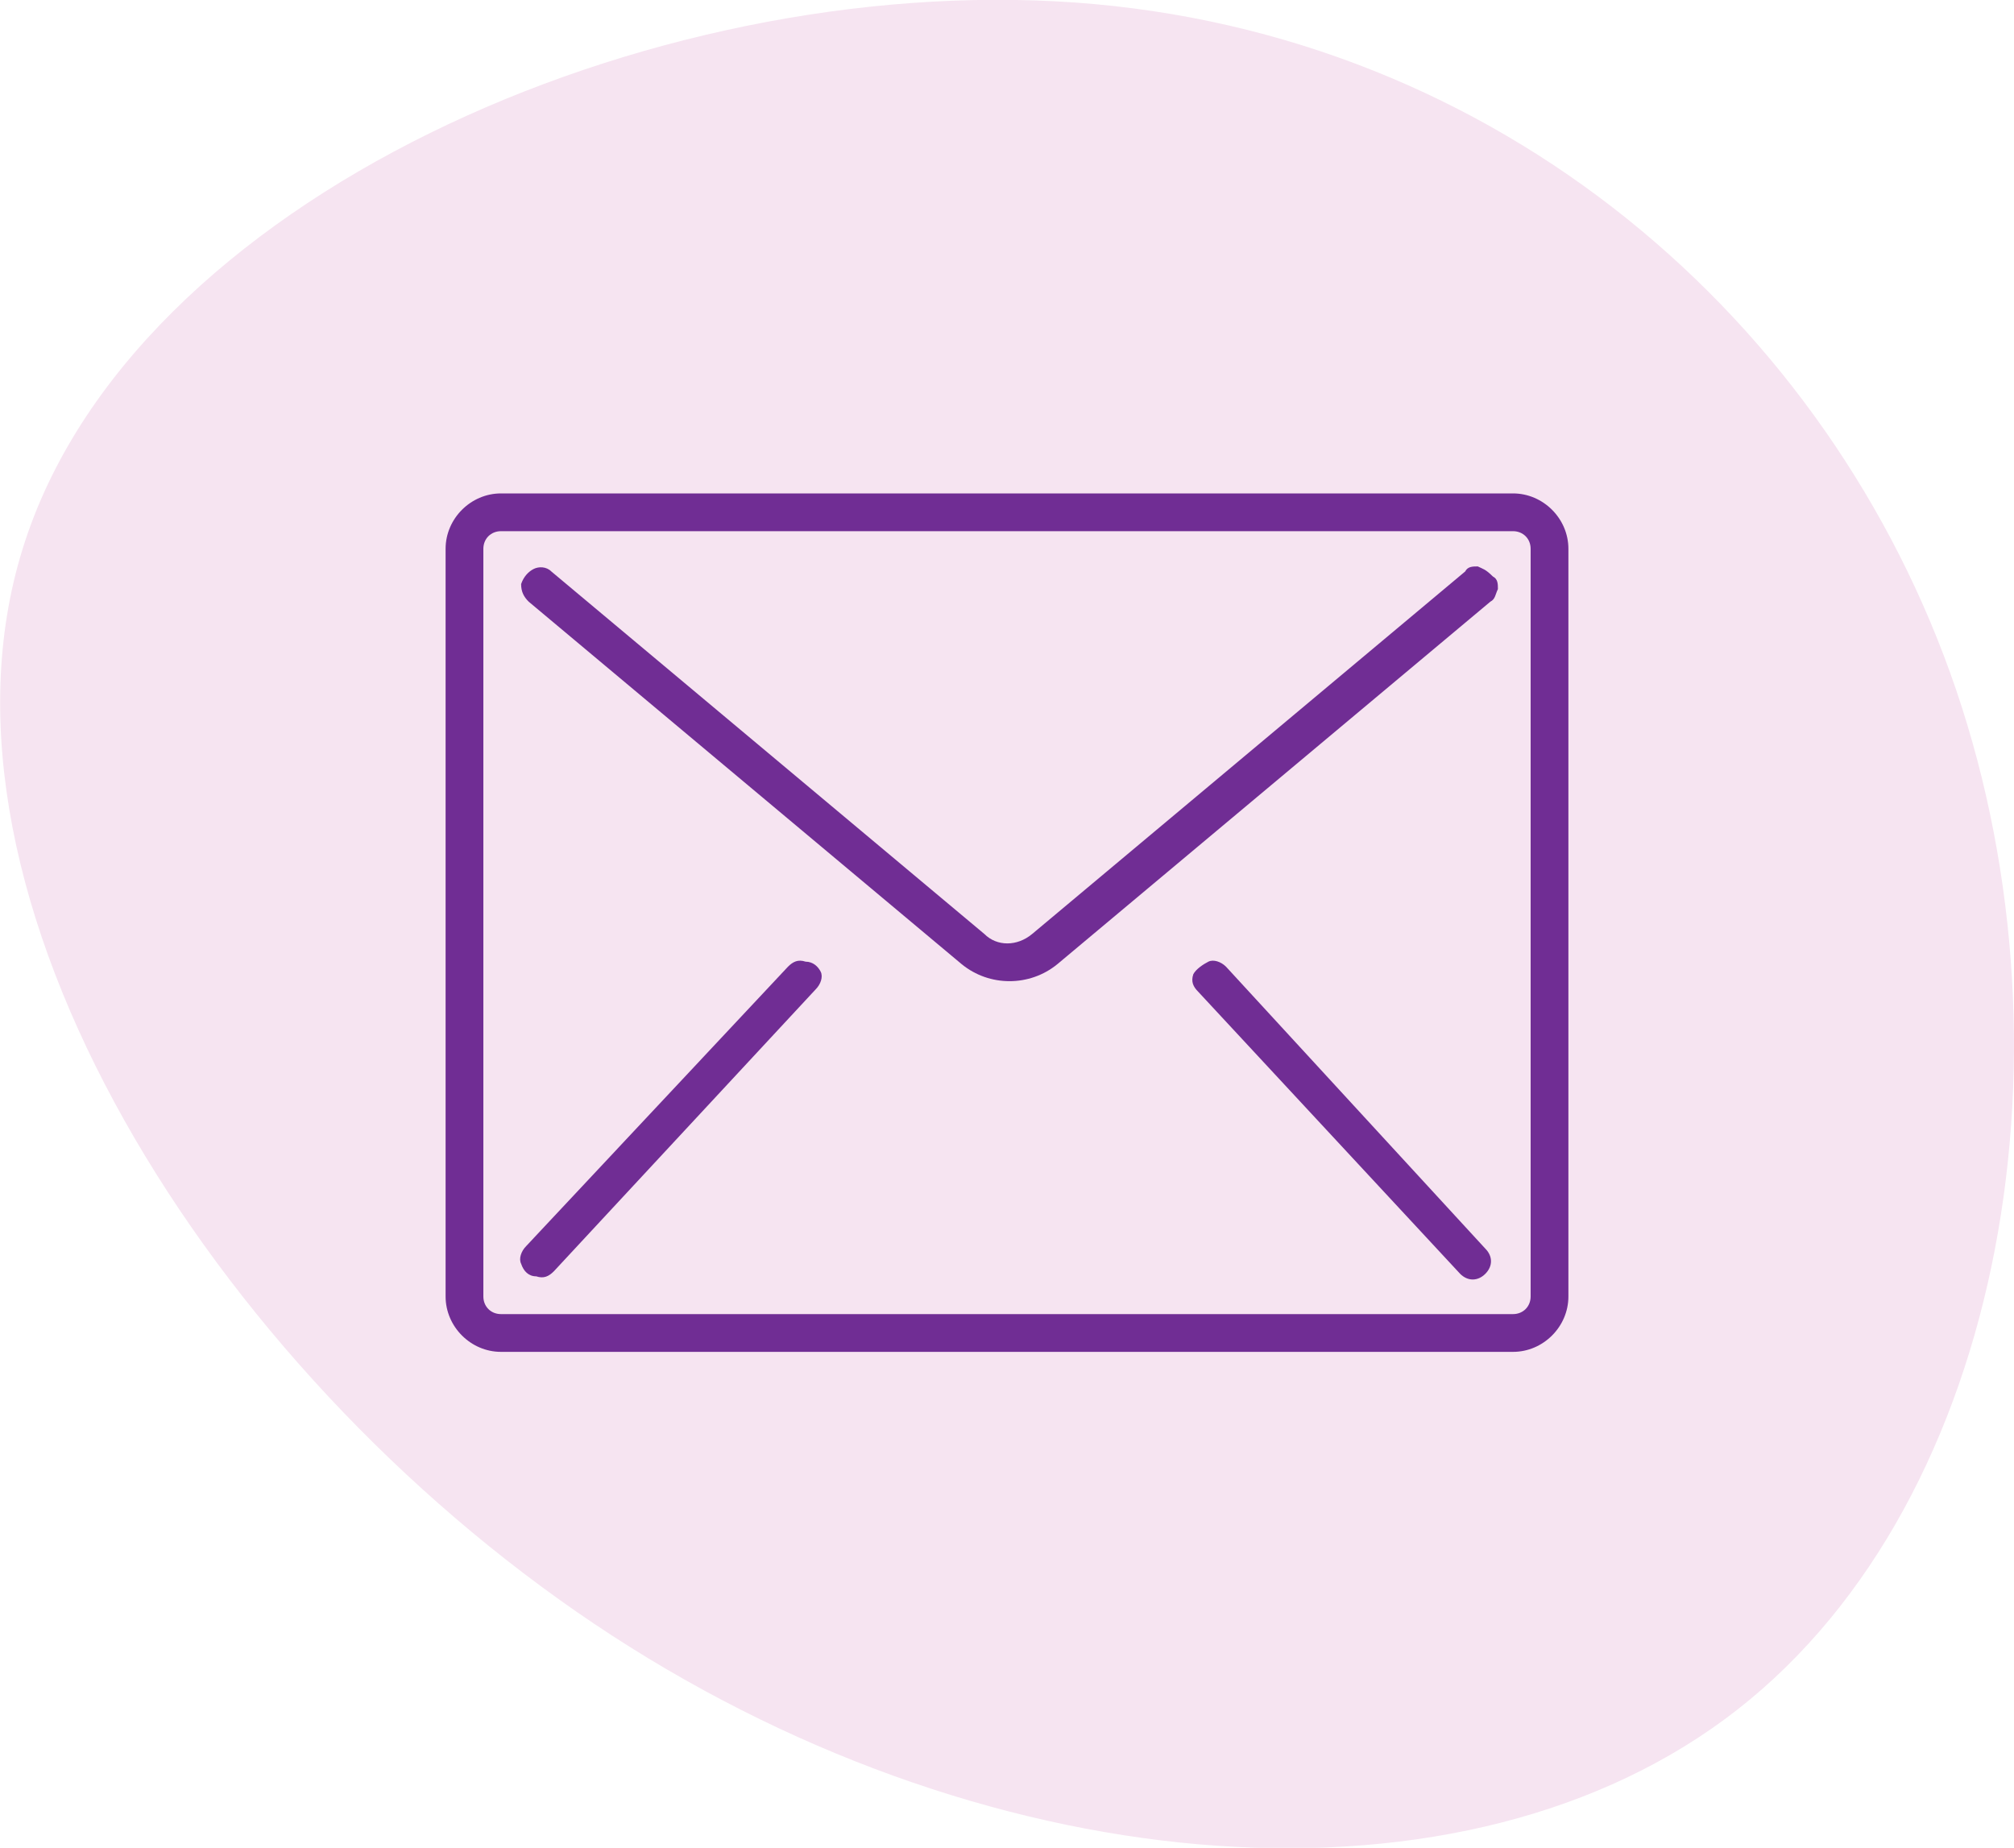 <?xml version="1.0" encoding="utf-8"?>
<!-- Generator: Adobe Illustrator 23.0.3, SVG Export Plug-In . SVG Version: 6.00 Build 0)  -->
<svg version="1.1" id="Capa_1" xmlns="http://www.w3.org/2000/svg" xmlns:xlink="http://www.w3.org/1999/xlink" x="0px" y="0px"
	 viewBox="0 0 80 73.4" style="enable-background:new 0 0 80 73.4;" xml:space="preserve">
<style type="text/css">
	.st0{fill:#F6E4F1;}
	.st1{display:none;}
	.st2{display:inline;}
	.st3{fill:#702D94;}
	.st4{display:inline;fill:#702D94;}
</style>
<path class="st0" d="M77.7,27.4c5,14.7,1.8,32.8-9.2,40.9s-29.7,6.4-44.9-3.8s-27-28.9-22.7-42.7C5.2,7.9,25.8-1.1,42.7,0.1
	C59.5,1.3,72.7,12.7,77.7,27.4z"/>
<g transform="translate(1 1)" class="st1">
	<g class="st2">
		<g>
			<path class="st3" d="M56.3,53.6h-3.8V17.2c0-0.4-0.3-0.6-0.6-0.6H26.2c-0.4,0-0.6,0.3-0.6,0.6v36.4h-3.8c-0.4,0-0.6,0.3-0.6,0.6
				c0,0.4,0.3,0.6,0.6,0.6h4.5h2.6h20.4h2.6h4.5c0.4,0,0.6-0.3,0.6-0.6C56.9,53.8,56.6,53.6,56.3,53.6z M29.4,53.6V20.4h19.2v33.2
				H29.4z M49.9,53.6V19.7c0-0.4-0.3-0.6-0.6-0.6H28.8c-0.4,0-0.6,0.3-0.6,0.6v33.9h-1.3V17.8h24.3v35.8H49.9L49.9,53.6z"/>
			<path class="st3" d="M46.7,35.1h-2.6c-0.4,0-0.6,0.3-0.6,0.6v0.6h-1.3c-0.4,0-0.6,0.3-0.6,0.6c0,0.4,0.3,0.6,0.6,0.6h1.3v0.6
				c0,0.4,0.3,0.6,0.6,0.6h2.6c0.4,0,0.6-0.3,0.6-0.6v-2.6C47.3,35.3,47.1,35.1,46.7,35.1z M46,37.6h-1.3v-1.3H46V37.6L46,37.6z"/>
		</g>
	</g>
</g>
<g class="st1">
	<path class="st4" d="M59.2,53.1H54V20.2c0-0.3-0.3-0.6-0.6-0.7l-17.6-2c-0.4,0-0.7,0.2-0.7,0.6c0,0,0,0,0,0.1v1.3h-7.6
		c-0.4,0-0.7,0.3-0.7,0.7v32.9h-5.2c-0.4,0-0.7,0.3-0.7,0.7s0.3,0.7,0.7,0.7l0,0h13.5v1.3c0,0.4,0.3,0.7,0.7,0.7h0.1l17.5-2h5.8
		c0.4,0,0.7-0.3,0.7-0.7S59.6,53.1,59.2,53.1L59.2,53.1z M28.2,20.8h6.9v1.7h-4.5c-0.4,0-0.7,0.3-0.7,0.7v29.9h-1.7V20.8z
		 M31.2,53.1V23.9h3.9v29.2H31.2z M36.4,18.9l16.2,1.8v32.4L36.4,55V18.9z"/>
	<path class="st4" d="M39.3,35c-1.1,0-2,0.9-2,2s0.9,2,2,2s2-0.9,2-2l0,0C41.3,35.9,40.4,35,39.3,35z M39.3,37.6
		c-0.4,0-0.7-0.3-0.7-0.7s0.3-0.7,0.7-0.7S40,36.6,40,37C40,37.3,39.7,37.6,39.3,37.6z"/>
</g>
<g class="st1">
	<path class="st4" d="M41.3,17.6c-11,0-20,8.9-20,20c0,5.3,2.1,10.4,5.8,14.1c7.8,7.8,20.4,7.9,28.2,0.1s7.9-20.4,0.1-28.2l-0.1-0.1
		C51.7,19.7,46.6,17.6,41.3,17.6L41.3,17.6z M54.5,50.7c-7.3,7.3-19.1,7.3-26.3,0s-7.3-19.1,0-26.3s19.1-7.3,26.3,0
		S61.8,43.5,54.5,50.7z"/>
	<path class="st4" d="M41.3,20.3C31.8,20.3,24,28,24,37.6s7.8,17.3,17.3,17.3s17.3-7.8,17.3-17.3S50.9,20.3,41.3,20.3z M41.3,53.5
		c-8.8,0-16-7.2-16-16s7.2-16,16-16s16,7.2,16,16S50.1,53.5,41.3,53.5z"/>
	<path class="st4" d="M41.3,25.6c0.4,0,0.7-0.3,0.7-0.7v-1.3c0-0.4-0.3-0.7-0.7-0.7s-0.7,0.3-0.7,0.7v1.3
		C40.7,25.3,41,25.6,41.3,25.6z"/>
	<path class="st4" d="M41.3,49.5c-0.4,0-0.7,0.3-0.7,0.7v1.3c0,0.4,0.3,0.7,0.7,0.7s0.7-0.3,0.7-0.7v-1.3
		C42,49.8,41.7,49.5,41.3,49.5z"/>
	<path class="st4" d="M54,38.2h1.3c0.4,0,0.7-0.3,0.7-0.7s-0.3-0.7-0.7-0.7H54c-0.4,0-0.7,0.3-0.7,0.7S53.6,38.2,54,38.2z"/>
	<path class="st4" d="M28.7,36.9h-1.3c-0.4,0-0.7,0.3-0.7,0.7s0.3,0.7,0.7,0.7h1.3c0.4,0,0.7-0.3,0.7-0.7S29.1,36.9,28.7,36.9z"/>
	<path class="st4" d="M50.7,27.2l-0.9,0.9c-0.3,0.3-0.3,0.7,0,0.9s0.7,0.3,0.9,0l0.9-0.9c0.3-0.3,0.3-0.7,0-0.9
		C51.4,27,51,27,50.7,27.2L50.7,27.2z"/>
	<path class="st4" d="M31.9,46L31,47c-0.3,0.3-0.3,0.7,0,0.9c0.3,0.3,0.7,0.3,0.9,0l0.9-0.9c0.3-0.3,0.3-0.7,0-0.9
		C32.6,45.8,32.2,45.8,31.9,46z"/>
	<path class="st4" d="M50.7,46c-0.3-0.3-0.7-0.3-0.9,0c-0.3,0.3-0.3,0.7,0,0.9l0,0l0.9,0.9c0.3,0.3,0.7,0.3,0.9,0
		c0.3-0.3,0.3-0.7,0-0.9L50.7,46z"/>
	<path class="st4" d="M31.9,27.2c-0.3-0.3-0.7-0.3-0.9,0c-0.3,0.3-0.3,0.7,0,0.9l0.9,0.9c0.3,0.3,0.7,0.3,0.9,0
		c0.3-0.3,0.3-0.7,0-0.9L31.9,27.2z"/>
	<path class="st4" d="M48,30.3c-0.2,0-0.3,0.1-0.5,0.2l-4.8,4.8c-0.8-0.5-1.9-0.5-2.7,0l-2.9-2.8c-0.3-0.3-0.7-0.3-0.9,0
		s-0.3,0.7,0,0.9l0,0l2.8,2.8c-0.8,1.3-0.3,2.9,0.9,3.7c1.3,0.8,2.9,0.3,3.7-0.9c0.5-0.8,0.5-1.9,0-2.7l4.8-4.9
		c0.3-0.3,0.3-0.7,0-0.9C48.3,30.3,48.2,30.3,48,30.3z M41.3,38.9c-0.7,0-1.3-0.6-1.3-1.3s0.6-1.3,1.3-1.3s1.3,0.6,1.3,1.3
		C42.7,38.3,42.1,38.9,41.3,38.9z"/>
</g>
<g class="st1">
	<g class="st2">
		<path class="st3" d="M58.9,48.6c-0.4-0.3-1-0.3-1.3,0c-0.4,0.4-0.4,1.1,0,1.6l0,0l1.1,1.1l0,0l0,0c0.1,0,0.1,0.1,0.2,0.1
			c0.1,0,0.2-0.1,0.2-0.1l0,0l0,0l1.1-1.1l0,0c0.4-0.4,0.4-1.1,0-1.6C59.9,48.3,59.3,48.3,58.9,48.6L58.9,48.6z M59.8,49.8l-0.9,0.9
			L58,49.8c-0.2-0.2-0.2-0.6,0-0.8s0.5-0.1,0.7,0.1l0,0c0,0,0.1,0.1,0.2,0.1s0.2-0.1,0.2-0.1l0,0c0.2-0.2,0.5-0.2,0.7-0.1
			C60,49.2,60,49.6,59.8,49.8L59.8,49.8z"/>
		<path class="st3" d="M57.1,39.4c-0.2,0-0.3,0.1-0.3,0.3v0.2c0,0.2,0.1,0.3,0.3,0.3s0.3-0.1,0.3-0.3v-0.2
			C57.4,39.5,57.2,39.4,57.1,39.4z"/>
		<path class="st3" d="M60.6,40.2c0.2,0,0.3-0.1,0.3-0.3v-0.2c0-0.2-0.1-0.3-0.3-0.3s-0.3,0.1-0.3,0.3v0.2
			C60.4,40.1,60.5,40.2,60.6,40.2z"/>
		<path class="st3" d="M58.9,42.5c0.4,0,0.8-0.2,1.1-0.5c0.1-0.1,0.1-0.3,0-0.4c-0.1-0.1-0.3-0.1-0.4,0c-0.2,0.2-0.5,0.3-0.7,0.3
			s-0.5-0.1-0.6-0.3c-0.1-0.1-0.3-0.1-0.4,0c-0.1,0.1-0.1,0.3,0,0.4C58.1,42.3,58.4,42.5,58.9,42.5C58.8,42.5,58.9,42.5,58.9,42.5
			L58.9,42.5z"/>
		<path class="st3" d="M66.8,51.9l-0.6-4c-0.1-0.9-0.6-1.5-1.3-2c-0.8-0.7-1.1-3.5-1.2-5.9c0.1-0.2,0.2-0.4,0.2-0.7v-0.4
			c0-0.2-0.1-0.4-0.2-0.6v-0.1c0-2.7-2.2-5-5-5l0,0l0,0l0,0c-2.7,0-5,2.2-5,5v0.1c-0.1,0.2-0.2,0.4-0.2,0.6v0.4
			c0,0.3,0.1,0.5,0.2,0.7c0,0.5,0,1.3-0.1,2.1c0,0.1,0,0.2,0,0.3s0.1,0.2,0.2,0.2c0.1,0,0.2,0,0.3-0.1s0.1-0.2,0.1-0.3
			c0,0,0,0,0-0.1c0.1-0.7,0.1-1.3,0.1-1.8c0.1,0,0.2,0.1,0.4,0.1c0.1,1.1,0.9,2.4,2,3.1v0.8c0,0-2.1,0.5-3,1l0,0
			c0.2-0.4,0.3-1,0.4-1.6c0-0.2-0.1-0.3-0.2-0.3c-0.2,0-0.3,0.1-0.3,0.2c-0.3,1.5-0.6,2.1-0.9,2.3c-0.7,0.5-1.1,1.1-1.3,2l-0.6,4
			c0,0.1,0,0.4,0.1,0.5c0.1,0.2,0.4,0.2,0.6,0.2H66c0.2,0,0.4,0,0.6-0.2C66.8,52.2,66.8,52,66.8,51.9L66.8,51.9z M64,45.3
			C64,45.3,63.9,45.3,64,45.3c-0.9-0.4-3.1-1-3.1-1v-0.8c1.1-0.8,1.9-2,2-3.1c0.1,0,0.2,0,0.4-0.1C63.3,41.9,63.4,44,64,45.3
			L64,45.3z M63.5,38.9v0.4c0,0.4-0.3,0.5-0.6,0.6v-1.3h0.3C63.4,38.6,63.5,38.7,63.5,38.9z M54.8,39.9c-0.3-0.1-0.6-0.2-0.6-0.6
			v-0.4c0-0.2,0.1-0.3,0.3-0.3h0.3V39.9z M54.5,38c0.1-2.3,2-4.2,4.4-4.2s4.3,1.9,4.4,4.2h-0.8c-1.2,0-3.8,0-4.9-1.1l-0.5-0.5l0,0
			c-0.2-0.2-0.4-0.2-0.5,0c0,0,0,0,0,0.1c-0.1,0.2-0.2,0.4-0.3,0.6c-0.3,0.6-0.5,1-1.1,1C55.1,38,54.5,38,54.5,38L54.5,38z
			 M55.4,40.2v-1.6c0.8-0.1,1.1-0.7,1.3-1.3c0-0.1,0.1-0.2,0.2-0.3l0.3,0.4c1.2,1.2,3.7,1.3,5.1,1.3c0,0,0,0,0.1,0v1.6
			c0,1.3-1.2,2.8-2.6,3.4c-0.3,0.1-0.6,0.2-0.8,0.2s-0.5-0.1-0.8-0.2C56.6,43,55.4,41.4,55.4,40.2L55.4,40.2z M60.3,43.9v0.4
			c0,0.8-0.7,1.5-1.5,1.5s-1.5-0.7-1.5-1.5v-0.4c0.1,0.1,0.3,0.1,0.4,0.2c0.4,0.1,0.7,0.2,1,0.2s0.7-0.1,1-0.2
			C60.1,44,60.2,44,60.3,43.9L60.3,43.9z M51.6,52C51.5,52,51.5,52,51.6,52C51.5,52,51.5,52,51.6,52l0.5-4.1
			c0.1-0.8,0.7-1.4,1.5-1.9c0,0.6-0.1,1.2-0.2,1.7c-0.2,1.5-0.3,2.9,0.5,4.3H51.6z M54.6,52c-1-1.3-0.8-2.6-0.6-4.2
			c0.1-0.7,0.2-1.3,0.2-2.1c0.3-0.1,0.5-0.2,0.8-0.3v1.8c0,0.3,0.2,0.5,0.5,0.5h2.9c0.2,0,0.3-0.1,0.3-0.3s-0.1-0.3-0.3-0.3h-2.8
			v-1.9c0.4-0.1,0.9-0.2,1.3-0.3c0.1,0,0.1,0,0.2,0c0.2,0.8,1,1.5,1.9,1.5s1.7-0.6,1.9-1.5c0.1,0,0.1,0,0.2,0
			c0.4,0.1,0.8,0.2,1.3,0.3v1.9h-2.7c-0.2,0-0.3,0.1-0.3,0.3s0.1,0.3,0.3,0.3h2.8c0.3,0,0.5-0.2,0.5-0.5v-1.8
			c0.3,0.1,0.5,0.2,0.8,0.3c0,0.7,0.1,1.4,0.2,2.1c0.2,1.6,0.3,2.9-0.6,4.2H54.6L54.6,52z M66.1,52h-2.3c0.8-1.4,0.7-2.8,0.5-4.3
			c-0.1-0.5-0.1-1.1-0.2-1.7c0.8,0.4,1.4,1,1.5,1.9l0.6,4V52C66.2,52,66.2,52,66.1,52z"/>
	</g>
</g>
<g class="st1">
	<g class="st2">
		<path class="st3" d="M23.4,48.6c-0.4-0.3-1-0.3-1.3,0c-0.4,0.4-0.4,1.1,0,1.6l0,0l1.1,1.1l0,0l0,0c0.1,0,0.1,0.1,0.2,0.1
			s0.2-0.1,0.2-0.1l0,0l0,0l1.1-1.1l0,0c0.4-0.4,0.4-1.1,0-1.6C24.4,48.3,23.9,48.3,23.4,48.6L23.4,48.6z M24.4,49.8l-0.9,0.9
			l-0.9-0.9c-0.2-0.2-0.2-0.6,0-0.8s0.5-0.1,0.7,0.1l0,0c0,0,0.1,0.1,0.2,0.1s0.2-0.1,0.2-0.1l0,0c0.2-0.2,0.5-0.2,0.7-0.1
			C24.6,49.2,24.6,49.6,24.4,49.8L24.4,49.8z"/>
		<path class="st3" d="M21.7,39.4c-0.2,0-0.3,0.1-0.3,0.3v0.2c0,0.2,0.1,0.3,0.3,0.3c0.2,0,0.3-0.1,0.3-0.3v-0.2
			C21.9,39.5,21.8,39.4,21.7,39.4z"/>
		<path class="st3" d="M25.2,40.2c0.2,0,0.3-0.1,0.3-0.3v-0.2c0-0.2-0.1-0.3-0.3-0.3c-0.2,0-0.3,0.1-0.3,0.3v0.2
			C24.9,40.1,25.1,40.2,25.2,40.2z"/>
		<path class="st3" d="M23.4,42.5c0.4,0,0.8-0.2,1.1-0.5c0.1-0.1,0.1-0.3,0-0.4c-0.1-0.1-0.3-0.1-0.4,0c-0.2,0.2-0.5,0.3-0.7,0.3
			s-0.5-0.1-0.6-0.3c-0.1-0.1-0.3-0.1-0.4,0s-0.1,0.3,0,0.4C22.6,42.3,23,42.5,23.4,42.5L23.4,42.5L23.4,42.5z"/>
		<path class="st3" d="M31.4,51.9l-0.6-4c-0.1-0.9-0.6-1.5-1.3-2c-0.8-0.7-1.1-3.5-1.2-5.9c0.1-0.2,0.2-0.4,0.2-0.7v-0.4
			c0-0.2-0.1-0.4-0.2-0.6v-0.1c0-2.7-2.2-5-5-5l0,0l0,0l0,0c-2.7,0-5,2.2-5,5v0.1c-0.1,0.2-0.2,0.4-0.2,0.6v0.4
			c0,0.3,0.1,0.5,0.2,0.7c0,0.5,0,1.3-0.1,2.1c0,0.1,0,0.2,0,0.3s0.1,0.2,0.2,0.2s0.2,0,0.3-0.1c0.1-0.1,0.1-0.2,0.1-0.3
			c0,0,0,0,0-0.1c0.1-0.7,0.1-1.3,0.1-1.8c0.1,0,0.2,0.1,0.4,0.1c0.1,1.1,0.9,2.4,2,3.1v0.8c0,0-2.1,0.5-3,1l0,0
			c0.2-0.4,0.3-1,0.4-1.6c0-0.2-0.1-0.3-0.2-0.3c-0.2,0-0.3,0.1-0.3,0.2c-0.3,1.5-0.6,2.1-0.9,2.3c-0.7,0.5-1.1,1.1-1.3,2l-0.6,4
			c0,0.1,0,0.4,0.1,0.5c0.1,0.2,0.4,0.2,0.6,0.2h14.5c0.2,0,0.4,0,0.6-0.2S31.4,52,31.4,51.9L31.4,51.9z M28.5,45.3L28.5,45.3
			c-0.9-0.4-3.1-1-3.1-1v-0.8c1.1-0.8,1.9-2,2-3.1c0.1,0,0.2,0,0.4-0.1C27.9,41.9,28,44,28.5,45.3L28.5,45.3z M28.1,38.9v0.4
			c0,0.4-0.3,0.5-0.6,0.6v-1.3h0.3C27.9,38.6,28.1,38.7,28.1,38.9z M19.4,39.9c-0.3-0.1-0.6-0.2-0.6-0.6v-0.4c0-0.2,0.1-0.3,0.3-0.3
			h0.3C19.4,38.6,19.4,39.9,19.4,39.9z M19.1,38c0.1-2.3,2-4.2,4.4-4.2s4.3,1.9,4.4,4.2h-0.8c-1.2,0-3.8,0-4.9-1.1l-0.5-0.5l0,0
			c-0.2-0.2-0.4-0.2-0.5,0c0,0,0,0,0,0.1c-0.1,0.2-0.2,0.4-0.3,0.6c-0.3,0.6-0.5,1-1.1,1C19.7,38,19.1,38,19.1,38L19.1,38z M20,40.2
			v-1.6c0.8-0.1,1.1-0.7,1.3-1.3c0-0.1,0.1-0.2,0.2-0.3l0.3,0.4c1.2,1.2,3.7,1.3,5.1,1.3c0,0,0,0,0.1,0v1.6c0,1.3-1.2,2.8-2.6,3.4
			c-0.3,0.1-0.6,0.2-0.8,0.2c-0.3,0-0.5-0.1-0.8-0.2C21.2,43,20,41.4,20,40.2L20,40.2z M24.9,43.9v0.4c0,0.8-0.7,1.5-1.5,1.5
			s-1.5-0.7-1.5-1.5v-0.4c0.1,0.1,0.3,0.1,0.4,0.2c0.4,0.1,0.7,0.2,1,0.2s0.7-0.1,1-0.2C24.6,44,24.8,44,24.9,43.9L24.9,43.9z
			 M16.2,52c-0.1,0-0.1,0-0.1,0s0,0,0-0.1l0.6-4c0.1-0.8,0.7-1.4,1.5-1.9c0,0.6-0.1,1.2-0.2,1.7c-0.2,1.5-0.3,2.9,0.5,4.3H16.2z
			 M19.1,52c-1-1.3-0.8-2.6-0.6-4.2c0.1-0.7,0.2-1.3,0.2-2.1c0.3-0.1,0.5-0.2,0.8-0.3v1.8c0,0.3,0.2,0.5,0.5,0.5h2.9
			c0.2,0,0.3-0.1,0.3-0.3s-0.1-0.3-0.3-0.3H20v-1.9c0.4-0.1,0.9-0.2,1.3-0.3c0.1,0,0.1,0,0.2,0c0.2,0.8,1,1.5,1.9,1.5
			s1.7-0.6,1.9-1.5c0.1,0,0.1,0,0.2,0c0.4,0.1,0.8,0.2,1.3,0.3v1.9h-2.7c-0.2,0-0.3,0.1-0.3,0.3s0.1,0.3,0.3,0.3H27
			c0.3,0,0.5-0.2,0.5-0.5v-1.8c0.3,0.1,0.5,0.2,0.8,0.3c0,0.7,0.1,1.4,0.2,2.1c0.2,1.6,0.3,2.9-0.6,4.2H19.1L19.1,52z M30.7,52h-2.3
			c0.8-1.4,0.7-2.8,0.5-4.3c-0.1-0.5-0.1-1.1-0.2-1.7c0.8,0.4,1.4,1,1.5,1.9l0.6,4V52C30.8,52,30.8,52,30.7,52z"/>
	</g>
</g>
<g class="st1">
	<g class="st2">
		<path class="st3" d="M44.5,52.1h-0.3h-0.1v0.1v1.6c0,0.2-0.1,0.4-0.2,0.6c-0.2,0.2-0.4,0.2-0.6,0.2H39c-0.2,0-0.4-0.1-0.6-0.2
			c-0.2-0.2-0.2-0.4-0.2-0.6v-4.2c0-0.2,0.1-0.4,0.2-0.6c0.2-0.2,0.4-0.2,0.6-0.2h3.6h0.1v-0.1v-0.3v-0.1h-0.1H39
			c-0.4,0-0.7,0.1-1,0.4c-0.3,0.3-0.4,0.6-0.4,1v4.2c0,0.4,0.1,0.7,0.4,1c0.3,0.3,0.6,0.4,1,0.4h4.2c0.4,0,0.7-0.1,1-0.4
			c0.3-0.3,0.4-0.6,0.4-1v-1.6v-0.1C44.6,52.1,44.6,52.1,44.5,52.1z"/>
		<path class="st3" d="M46.5,47.6c-0.1-0.1-0.1-0.1-0.2-0.1h-2.6c-0.1,0-0.2,0-0.2,0.1c-0.1,0.1-0.1,0.1-0.1,0.2
			c0,0.1,0,0.2,0.1,0.2l0.9,0.9L41,52.3l-0.1,0.1c0,0,0,0.1,0.1,0.1l0.6,0.6l0.1,0.1c0,0,0.1,0,0.1-0.1l3.3-3.3l0.9,0.9
			c0.1,0.1,0.1,0.1,0.2,0.1s0.2,0,0.2-0.1c0.1-0.1,0.1-0.1,0.1-0.2v-2.6C46.6,47.8,46.6,47.7,46.5,47.6z"/>
	</g>
</g>
<g class="st1">
	<g class="st2">
		<path class="st3" d="M37.5,28.7c-0.3,0-0.6,0.3-0.6,0.6v0.5c0,0.3,0.3,0.6,0.6,0.6s0.6-0.3,0.6-0.6v-0.5
			C38.1,28.9,37.8,28.7,37.5,28.7z"/>
		<path class="st3" d="M45.2,30.3c0.3,0,0.6-0.3,0.6-0.6v-0.5c0-0.3-0.3-0.6-0.6-0.6s-0.6,0.3-0.6,0.6v0.5
			C44.6,30.1,44.8,30.3,45.2,30.3z"/>
		<path class="st3" d="M41.3,35.3c0.9,0,1.7-0.4,2.4-1.1c0.2-0.2,0.2-0.6,0-0.9c-0.2-0.2-0.6-0.2-0.9,0c-0.4,0.5-1,0.7-1.5,0.7
			s-1-0.2-1.4-0.7C39.7,33,39.3,33,39,33.2c-0.3,0.2-0.3,0.6-0.1,0.9C39.6,34.9,40.4,35.3,41.3,35.3L41.3,35.3L41.3,35.3z"/>
		<path class="st0" d="M51.8,42c0,0,5.6-1.3,6,12.4H49L51.8,42z"/>
		<path class="st0" d="M30.9,42c0,0-5.6-1.3-6,12.4h8.8L30.9,42z"/>
		<path class="st3" d="M58.4,55.5l-1.2-8.6c-0.3-1.8-1.3-3.2-2.7-4.3c-1.8-1.5-2.4-7.5-2.5-12.7c0.3-0.4,0.5-0.9,0.5-1.5v-0.8
			c0-0.5-0.2-0.9-0.5-1.3v-0.2c0-5.9-4.8-10.7-10.7-10.7l0,0l0,0l0,0c-5.9,0-10.7,4.8-10.7,10.7v0.2c-0.3,0.3-0.5,0.8-0.5,1.3v0.8
			c0,0.6,0.2,1.1,0.5,1.5c0,1.1-0.1,2.8-0.2,4.6c0,0.2-0.1,0.5,0,0.7s0.2,0.3,0.4,0.4c0.2,0,0.4,0,0.6-0.2s0.2-0.4,0.2-0.6v-0.1
			c0.1-1.4,0.2-2.7,0.2-3.8c0.2,0.1,0.5,0.1,0.8,0.2c0.2,2.4,2,5.1,4.3,6.7v1.7c0,0-4.6,1.2-6.5,2.1c0,0,0,0-0.1,0
			c0.4-0.9,0.6-2.1,0.9-3.4c0.1-0.3-0.2-0.6-0.5-0.7c-0.3-0.1-0.6,0.2-0.7,0.5c-0.5,3.1-1.3,4.4-1.9,4.9c-1.4,1.1-2.5,2.4-2.7,4.3
			l-1.2,8.6c0,0.3-0.1,0.8,0.2,1.1c0.3,0.4,0.8,0.4,1.2,0.4H57c0.4,0,0.9,0,1.2-0.4C58.5,56.3,58.4,55.8,58.4,55.5L58.4,55.5z
			 M52.3,41.3C52.3,41.3,52.2,41.3,52.3,41.3c-2-0.9-6.6-2.1-6.6-2.1v-1.7c2.3-1.6,4.1-4.3,4.3-6.7c0.3,0,0.5-0.1,0.8-0.2
			C50.9,34,51.2,38.4,52.3,41.3L52.3,41.3z M51.3,27.6v0.8c0,0.8-0.6,1.2-1.2,1.3V27h0.6C51,26.9,51.3,27.2,51.3,27.6z M32.6,29.7
			c-0.6-0.1-1.2-0.5-1.2-1.3v-0.8c0-0.4,0.3-0.7,0.6-0.7h0.6V29.7z M31.9,25.7c0.2-5,4.4-9,9.4-9.1c5.1,0,9.2,4.1,9.4,9.1H49
			c-2.7,0-8.2,0-10.5-2.4l-1.1-1.2l0,0c-0.4-0.4-0.8-0.4-1.1,0l-0.1,0.1c-0.3,0.4-0.5,0.9-0.7,1.3c-0.6,1.4-1,2.1-2.3,2.1
			C33.2,25.7,31.9,25.7,31.9,25.7L31.9,25.7z M33.8,30.3v-3.4c1.7-0.3,2.3-1.6,2.8-2.8c0.1-0.2,0.2-0.5,0.3-0.7l0.7,0.8
			c2.5,2.7,8,2.8,11,2.8h0.1v3.4c0,2.7-2.7,6.1-5.7,7.2c-0.7,0.3-1.3,0.4-1.8,0.4c-0.6,0-1.1-0.1-1.8-0.4
			C36.5,36.4,33.8,33.1,33.8,30.3L33.8,30.3z M44.5,38.3v1c0,1.7-1.4,3.1-3.1,3.1c-1.7,0-3.1-1.4-3.1-3.1v-1
			c0.3,0.1,0.6,0.3,0.9,0.4c0.8,0.3,1.5,0.4,2.2,0.4s1.4-0.1,2.2-0.4C43.9,38.6,44.2,38.5,44.5,38.3L44.5,38.3z M25.7,55.8
			c-0.1,0-0.2,0-0.2,0v-0.1l1.2-8.6c0.3-1.8,1.5-3.1,3.2-4.1c-0.1,1.3-0.2,2.5-0.3,3.7c-0.4,3.2-0.7,6.2,1.1,9.2L25.7,55.8z
			 M32.1,55.8c-2.1-2.8-1.7-5.6-1.3-9c0.2-1.4,0.3-2.9,0.4-4.4c0.5-0.2,1.1-0.5,1.7-0.7v3.9c0,0.6,0.5,1,1,1H40
			c0.3,0,0.6-0.3,0.6-0.6s-0.3-0.6-0.6-0.6h-6v-4c1-0.3,1.9-0.5,2.8-0.7c0.1,0,0.3-0.1,0.4-0.1c0.5,1.8,2.2,3.2,4.2,3.2
			s3.7-1.3,4.2-3.2c0.1,0,0.3,0.1,0.4,0.1c0.8,0.2,1.8,0.5,2.8,0.7v4H43c-0.3,0-0.6,0.3-0.6,0.6s0.3,0.6,0.6,0.6h6.1
			c0.6,0,1-0.5,1-1v-3.9c0.6,0.2,1.1,0.4,1.7,0.7c0,1.6,0.2,3,0.4,4.4c0.4,3.4,0.7,6.2-1.3,9H32.1L32.1,55.8z M57,55.8h-4.9
			c1.8-3,1.5-6,1.1-9.2c-0.1-1.2-0.3-2.4-0.3-3.7c1.7,1,2.9,2.3,3.2,4.1l1.2,8.6c0,0.1,0,0.1,0,0.1C57.2,55.8,57.1,55.8,57,55.8z"/>
	</g>
</g>
<g transform="translate(-1 -1)" class="st1">
	<g class="st2">
		<g>
			<path class="st3" d="M60.9,49.1l-8.5-5.7c-1.1-0.7-2.5-0.5-3.3,0.5l-2.5,3.2c-0.3,0.4-0.9,0.5-1.4,0.3l-0.5-0.3
				c-1.6-0.8-3.5-1.9-7.4-5.8s-5-5.8-5.8-7.4l-0.3-0.5c-0.3-0.5-0.1-1,0.3-1.4l3.2-2.5c1-0.8,1.3-2.2,0.5-3.3l-5.7-8.5
				c-0.7-1.1-2.2-1.4-3.3-0.7l-3.5,2.1c-1.1,0.7-1.9,1.7-2.3,3c-1.3,4.7-0.3,12.7,11.5,24.5c9.4,9.4,16.4,11.9,21.2,11.9
				c1.1,0,2.2-0.1,3.3-0.4c1.2-0.3,2.3-1.2,3-2.3l2.1-3.5C62.3,51.3,61.9,49.8,60.9,49.1z M60.4,51.7l-2.1,3.5
				c-0.5,0.8-1.2,1.4-2.1,1.7c-4.3,1.2-11.8,0.2-23.2-11.2S20.6,26.9,21.8,22.6c0.3-0.9,0.8-1.7,1.7-2.1l3.5-2.1
				c0.5-0.3,1.1-0.2,1.4,0.3l3.1,4.6l2.6,3.9c0.3,0.5,0.2,1.1-0.2,1.4L30.7,31c-1,0.7-1.2,2.1-0.6,3.1l0.3,0.5
				c0.9,1.6,2,3.7,6.1,7.7c4.1,4,6.1,5.2,7.7,6.1l0.5,0.3c1.1,0.6,2.4,0.3,3.1-0.6l2.5-3.2c0.3-0.4,1-0.5,1.4-0.2l8.5,5.7
				C60.5,50.6,60.7,51.2,60.4,51.7z"/>
			<path class="st3" d="M43.8,23.7c6.6,0,11.9,5.3,11.9,11.9c0,0.4,0.3,0.7,0.7,0.7s0.7-0.3,0.7-0.7c0-7.3-5.9-13.3-13.3-13.3
				c-0.4,0-0.7,0.3-0.7,0.7C43.1,23.4,43.4,23.7,43.8,23.7z"/>
			<path class="st3" d="M43.8,27.9c4.2,0,7.7,3.4,7.7,7.7c0,0.4,0.3,0.7,0.7,0.7c0.4,0,0.7-0.3,0.7-0.7c0-5-4.1-9.1-9.1-9.1
				c-0.4,0-0.7,0.3-0.7,0.7C43.1,27.6,43.4,27.9,43.8,27.9z"/>
			<path class="st3" d="M43.8,32.1c1.9,0,3.5,1.6,3.5,3.5c0,0.4,0.3,0.7,0.7,0.7s0.7-0.3,0.7-0.7c0-2.7-2.2-4.9-4.9-4.9
				c-0.4,0-0.7,0.3-0.7,0.7S43.4,32.1,43.8,32.1z"/>
		</g>
	</g>
</g>
<g transform="translate(0 -1)" class="st1">
	<g class="st2">
		<g>
			<path class="st3" d="M32.7,45.6c1.8,2.5,3.5,4.7,4.7,6.1c0.2,0.2,0.3,0.4,0.5,0.6h-3.5c-0.4,0-0.7,0.3-0.7,0.7s0.3,0.7,0.7,0.7
				h11.4c0.4,0,0.7-0.3,0.7-0.7s-0.3-0.7-0.7-0.7h-3.5c0.2-0.2,0.3-0.4,0.5-0.6c1.2-1.4,2.9-3.6,4.7-6.1c1.7-2.4,3.3-4.9,4.7-7.6
				c1.4-2.8,2.2-5.2,2.2-7c0-3.8-1.5-7.4-4.2-10.1c-0.2-0.2-0.4-0.3-0.7-0.2c-0.2,0.1-0.4,0.3-0.5,0.5s0,0.5,0.2,0.7
				c2.4,2.4,3.7,5.7,3.7,9.1c0,1.6-0.7,3.7-2,6.4c-1.4,2.6-2.9,5-4.6,7.4c-1.7,2.4-3.5,4.6-4.6,6c-0.4,0.5-0.7,0.9-1,1.2
				c-0.1,0.2-0.3,0.2-0.5,0.2c-0.2,0-0.4-0.1-0.5-0.2c-0.3-0.3-0.6-0.8-1-1.2c-1.1-1.4-2.9-3.6-4.6-6c-1.7-2.3-3.2-4.8-4.6-7.4
				c-1.3-2.6-2-4.8-2-6.4c0-5.1,3.1-9.8,7.8-11.8c3.2-1.3,6.8-1.3,9.9,0c0.2,0.1,0.5,0.1,0.7-0.1c0.2-0.2,0.3-0.4,0.3-0.7
				c0-0.3-0.2-0.5-0.4-0.6c-7.2-3-15.6,0.3-18.6,7.6c-0.7,1.8-1.1,3.6-1.1,5.5c0,1.8,0.7,4.2,2.2,7C29.4,40.6,30.9,43.2,32.7,45.6z"
				/>
			<path class="st3" d="M40,24.6c0.4,0,0.7-0.3,0.7-0.7c0-0.4-0.3-0.7-0.7-0.7c-3.4,0-6.3,2.4-7,5.7c-0.7,3.3,1.1,6.6,4.2,7.9
				s6.7,0.2,8.6-2.6c1.9-2.8,1.5-6.6-0.9-9C44.8,25,44.6,25,44.3,25c-0.2,0.1-0.4,0.3-0.5,0.5c-0.1,0.2,0,0.5,0.2,0.7
				c1.9,1.9,2.2,4.9,0.7,7.2c-1.5,2.3-4.4,3.1-6.9,2.1c-2.5-1-3.9-3.7-3.4-6.4C35,26.5,37.3,24.6,40,24.6z"/>
			<path class="st3" d="M61,55.5l-4.4-7.8c-0.4-0.7-1.1-1.1-1.9-1.1h-5.1c-0.4,0-0.7,0.3-0.7,0.7s0.3,0.7,0.7,0.7h5.1
				c0.3,0,0.5,0.1,0.7,0.4l4.4,7.8c0.1,0.2,0.1,0.5,0,0.7c-0.1,0.2-0.4,0.4-0.7,0.4H20.9c-0.3,0-0.5-0.1-0.7-0.4
				c-0.1-0.2-0.1-0.5,0-0.7l4.4-7.8c0.1-0.2,0.4-0.4,0.7-0.4h5.1c0.4,0,0.7-0.3,0.7-0.7s-0.3-0.7-0.7-0.7h-5.1
				c-0.8,0-1.5,0.4-1.9,1.1L19,55.5c-0.4,0.6-0.4,1.4,0,2.1c0.4,0.7,1.1,1.1,1.9,1.1h38.2c0.8,0,1.5-0.4,1.9-1.1
				C61.4,56.9,61.4,56.1,61,55.5z"/>
			<path class="st3" d="M53.5,50.1h-2.8c-0.1,0-0.3,0-0.4,0.1l-2.1,1.4c-0.3,0.2-0.4,0.7-0.2,1c0.2,0.3,0.7,0.4,1,0.2l1.9-1.3h2.6
				c0.4,0,0.7-0.3,0.7-0.7C54.2,50.4,53.9,50.1,53.5,50.1z"/>
			<path class="st3" d="M49.2,55.1c0,0.4,0.3,0.7,0.7,0.7h5.7c0.4,0,0.7-0.3,0.7-0.7s-0.3-0.7-0.7-0.7h-5.7
				C49.5,54.4,49.2,54.7,49.2,55.1z"/>
			<path class="st3" d="M31.5,53c0.3,0,0.6-0.2,0.7-0.5s0-0.6-0.3-0.8l-2.1-1.4c-0.1-0.1-0.3-0.1-0.4-0.1h-2.8
				c-0.4,0-0.7,0.3-0.7,0.7c0,0.4,0.3,0.7,0.7,0.7h2.6l2,1.3C31.2,52.9,31.3,53,31.5,53z"/>
			<path class="st3" d="M24.4,54.4c-0.4,0-0.7,0.3-0.7,0.7s0.3,0.7,0.7,0.7h5.7c0.4,0,0.7-0.3,0.7-0.7s-0.3-0.7-0.7-0.7H24.4z"/>
		</g>
	</g>
</g>
<g>
	<g>
		<g>
			<path class="st3" d="M60.1,19.6H19.9c-1.2,0-2.2,1-2.2,2.2v29.7c0,1.2,1,2.2,2.2,2.2h40.2c1.2,0,2.2-1,2.2-2.2V21.8
				C62.3,20.6,61.3,19.6,60.1,19.6z M60.8,51.5c0,0.4-0.3,0.7-0.7,0.7H19.9c-0.4,0-0.7-0.3-0.7-0.7V21.8c0-0.4,0.3-0.7,0.7-0.7h40.2
				c0.4,0,0.7,0.3,0.7,0.7L60.8,51.5L60.8,51.5z"/>
			<path class="st3" d="M58.7,22.5c-0.2,0-0.4,0-0.5,0.2L41,37.1c-0.6,0.5-1.4,0.5-1.9,0L21.9,22.7c-0.2-0.2-0.5-0.2-0.7-0.1
				s-0.4,0.3-0.5,0.6c0,0.3,0.1,0.5,0.3,0.7l17.2,14.4c1.1,0.9,2.7,0.9,3.8,0l17.2-14.4c0.2-0.1,0.2-0.3,0.3-0.5
				c0-0.2,0-0.4-0.2-0.5C59,22.6,58.9,22.6,58.7,22.5z"/>
			<path class="st3" d="M32,38.2c-0.3-0.1-0.5,0-0.7,0.2L20.9,49.5c-0.2,0.2-0.3,0.5-0.2,0.7c0.1,0.3,0.3,0.5,0.6,0.5
				c0.3,0.1,0.5,0,0.7-0.2l10.4-11.2c0.2-0.2,0.3-0.5,0.2-0.7C32.5,38.4,32.3,38.2,32,38.2z"/>
			<path class="st3" d="M48.7,38.4c-0.2-0.2-0.5-0.3-0.7-0.2s-0.5,0.3-0.6,0.5c-0.1,0.3,0,0.5,0.2,0.7L58,50.6c0.3,0.3,0.7,0.3,1,0
				c0.3-0.3,0.3-0.7,0-1L48.7,38.4z"/>
		</g>
	</g>
</g>
</svg>
